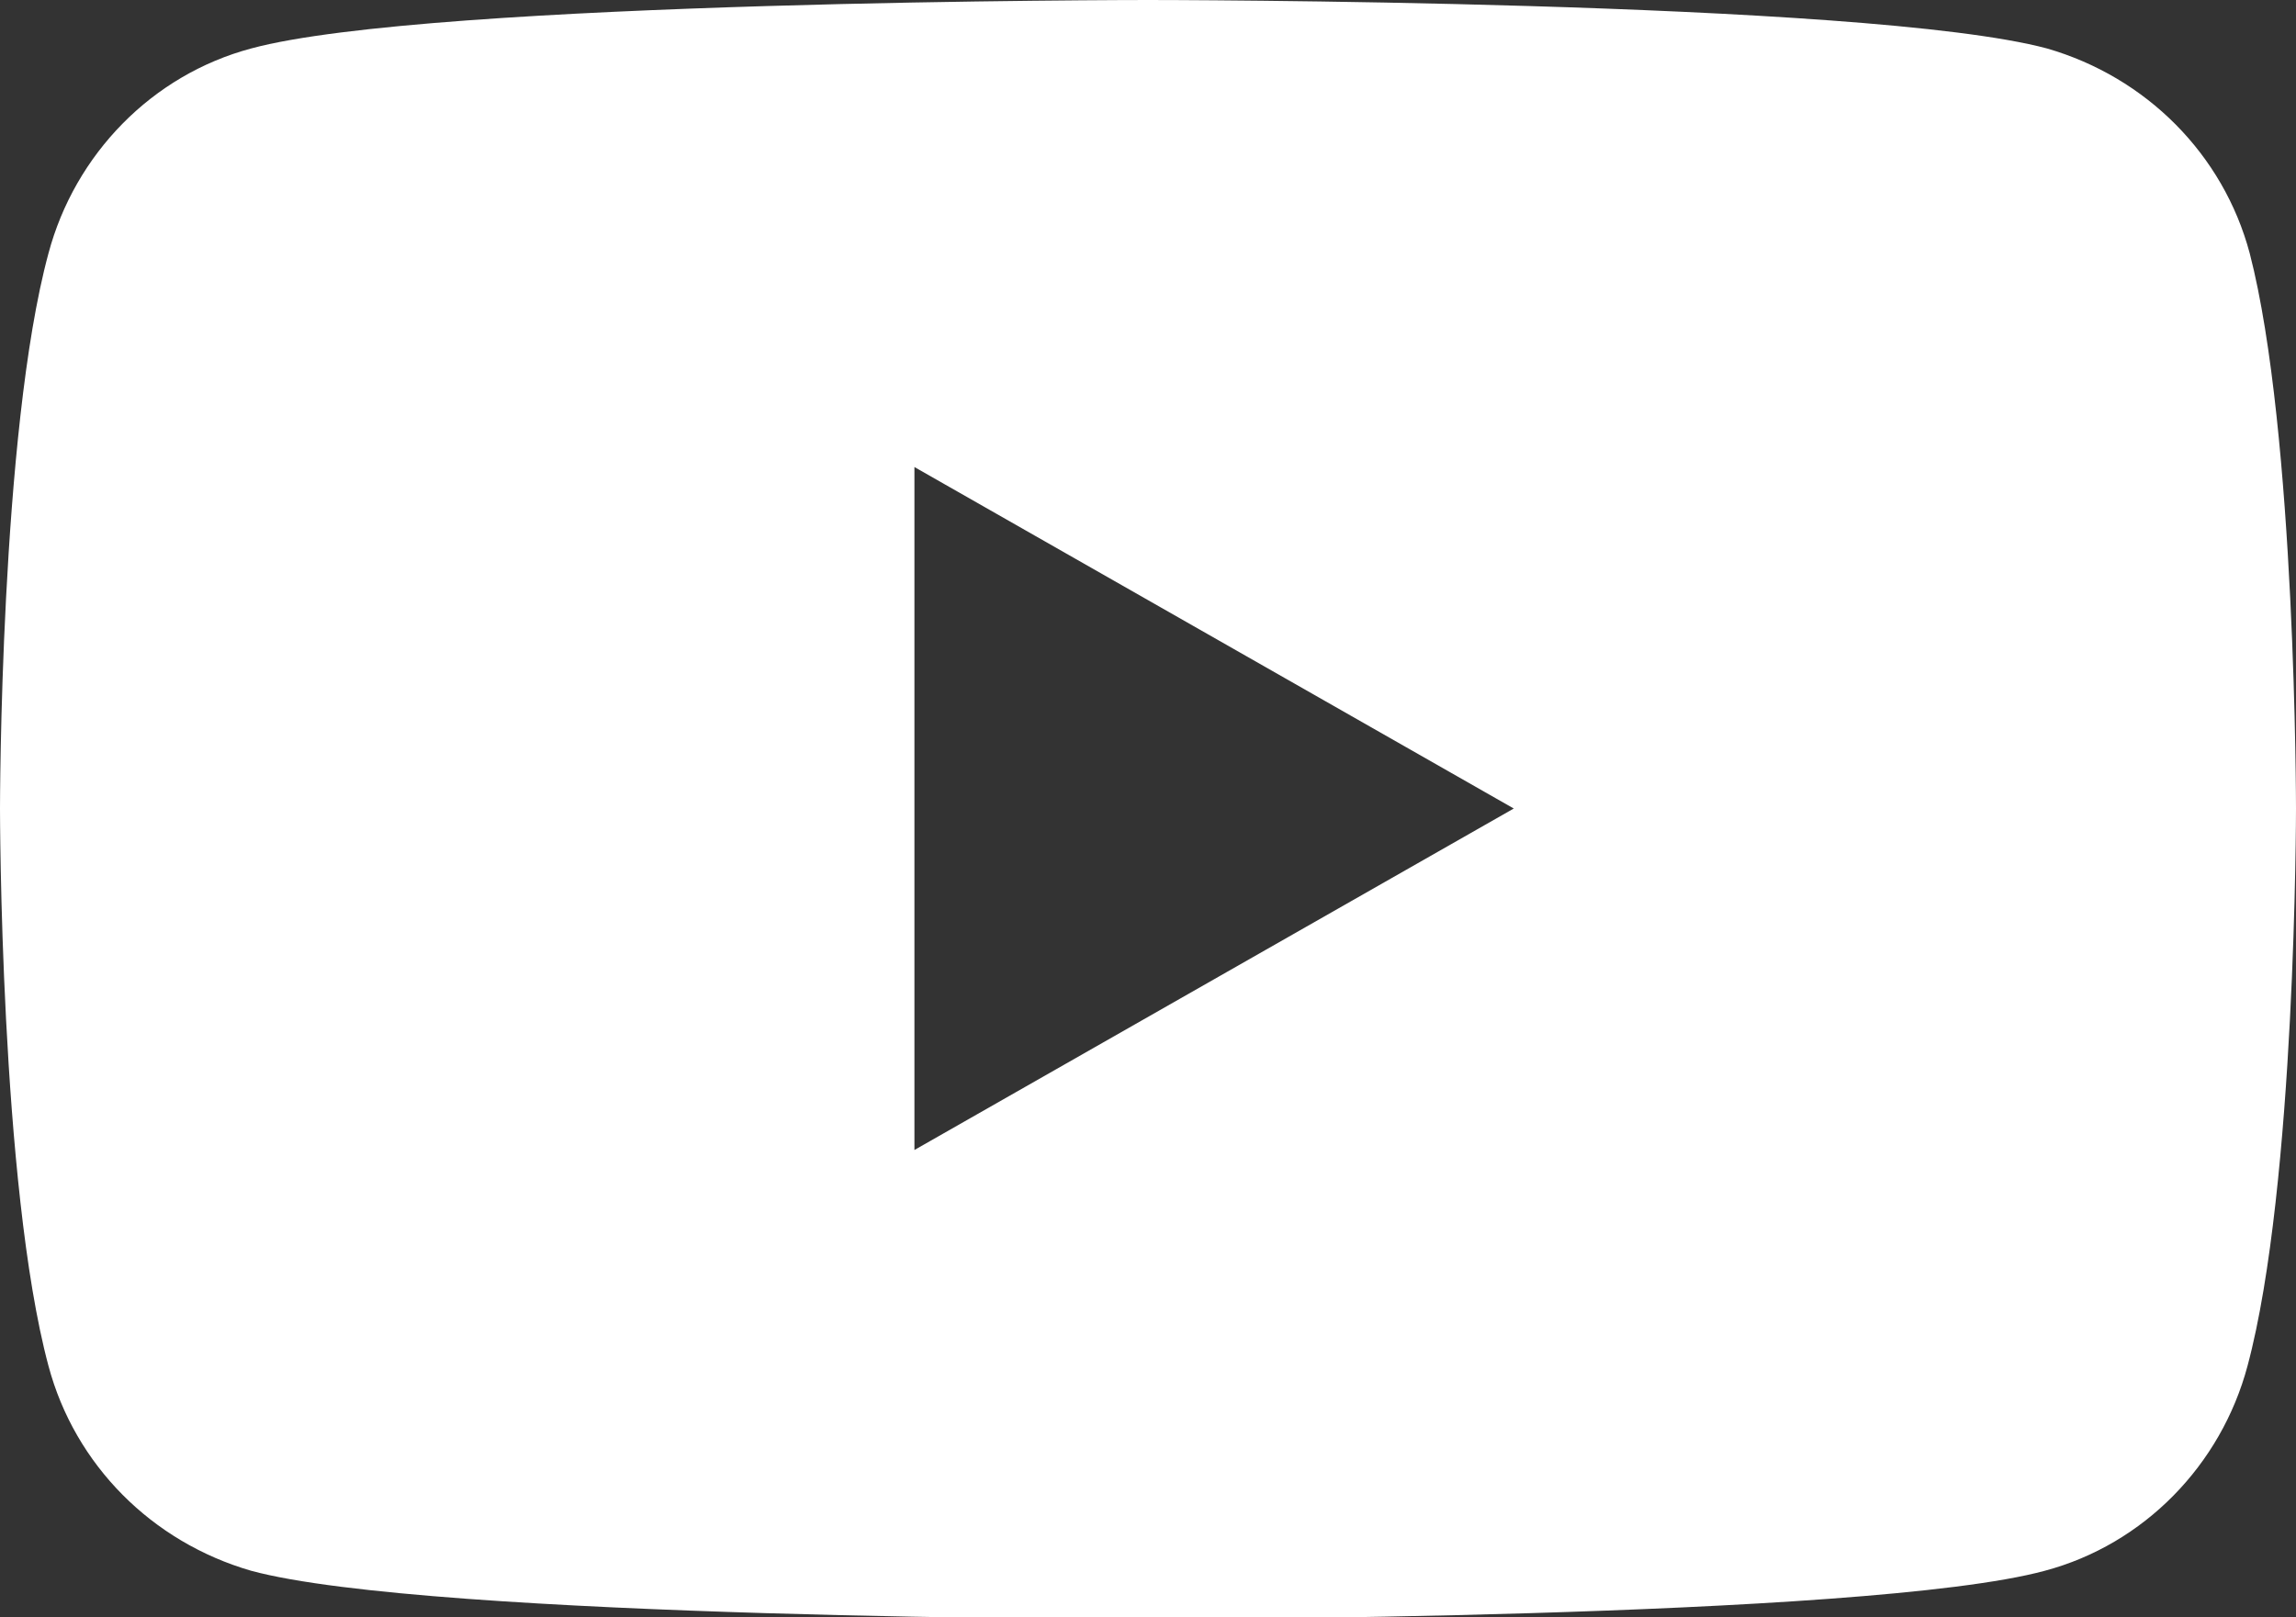 <?xml version="1.0" encoding="utf-8"?>
<!-- Generator: Adobe Illustrator 26.0.1, SVG Export Plug-In . SVG Version: 6.00 Build 0)  -->
<svg version="1.1" id="レイヤー_1" xmlns="http://www.w3.org/2000/svg" xmlns:xlink="http://www.w3.org/1999/xlink" x="0px"
	 y="0px" viewBox="0 0 104.2 73.4" style="enable-background:new 0 0 104.2 73.4;" xml:space="preserve">
<rect x="0" y="0" width="104.2" height="73.4" fill="#333333" stroke="none"/>
<style type="text/css">
	.st0{fill:#FFFFFF;}
</style>
<path class="st0" d="M102.1,11.5L102.1,11.5c-1.2-4.5-4.7-8-9.2-9.3C84.7,0,52.1,0,52.1,0S19.5,0,11.4,2.2c-4.5,1.2-8,4.8-9.2,9.3
	C0,19.6,0,36.7,0,36.7S0,53.8,2.2,62c1.2,4.5,4.7,8,9.2,9.3c8.1,2.2,40.7,2.2,40.7,2.2s32.6,0,40.7-2.2c4.5-1.2,8-4.8,9.2-9.3
	c2.2-8.2,2.2-25.3,2.2-25.3S104.2,19.6,102.1,11.5z M41.5,52.2v-31l27.2,15.5L41.5,52.2z"/>
</svg>
